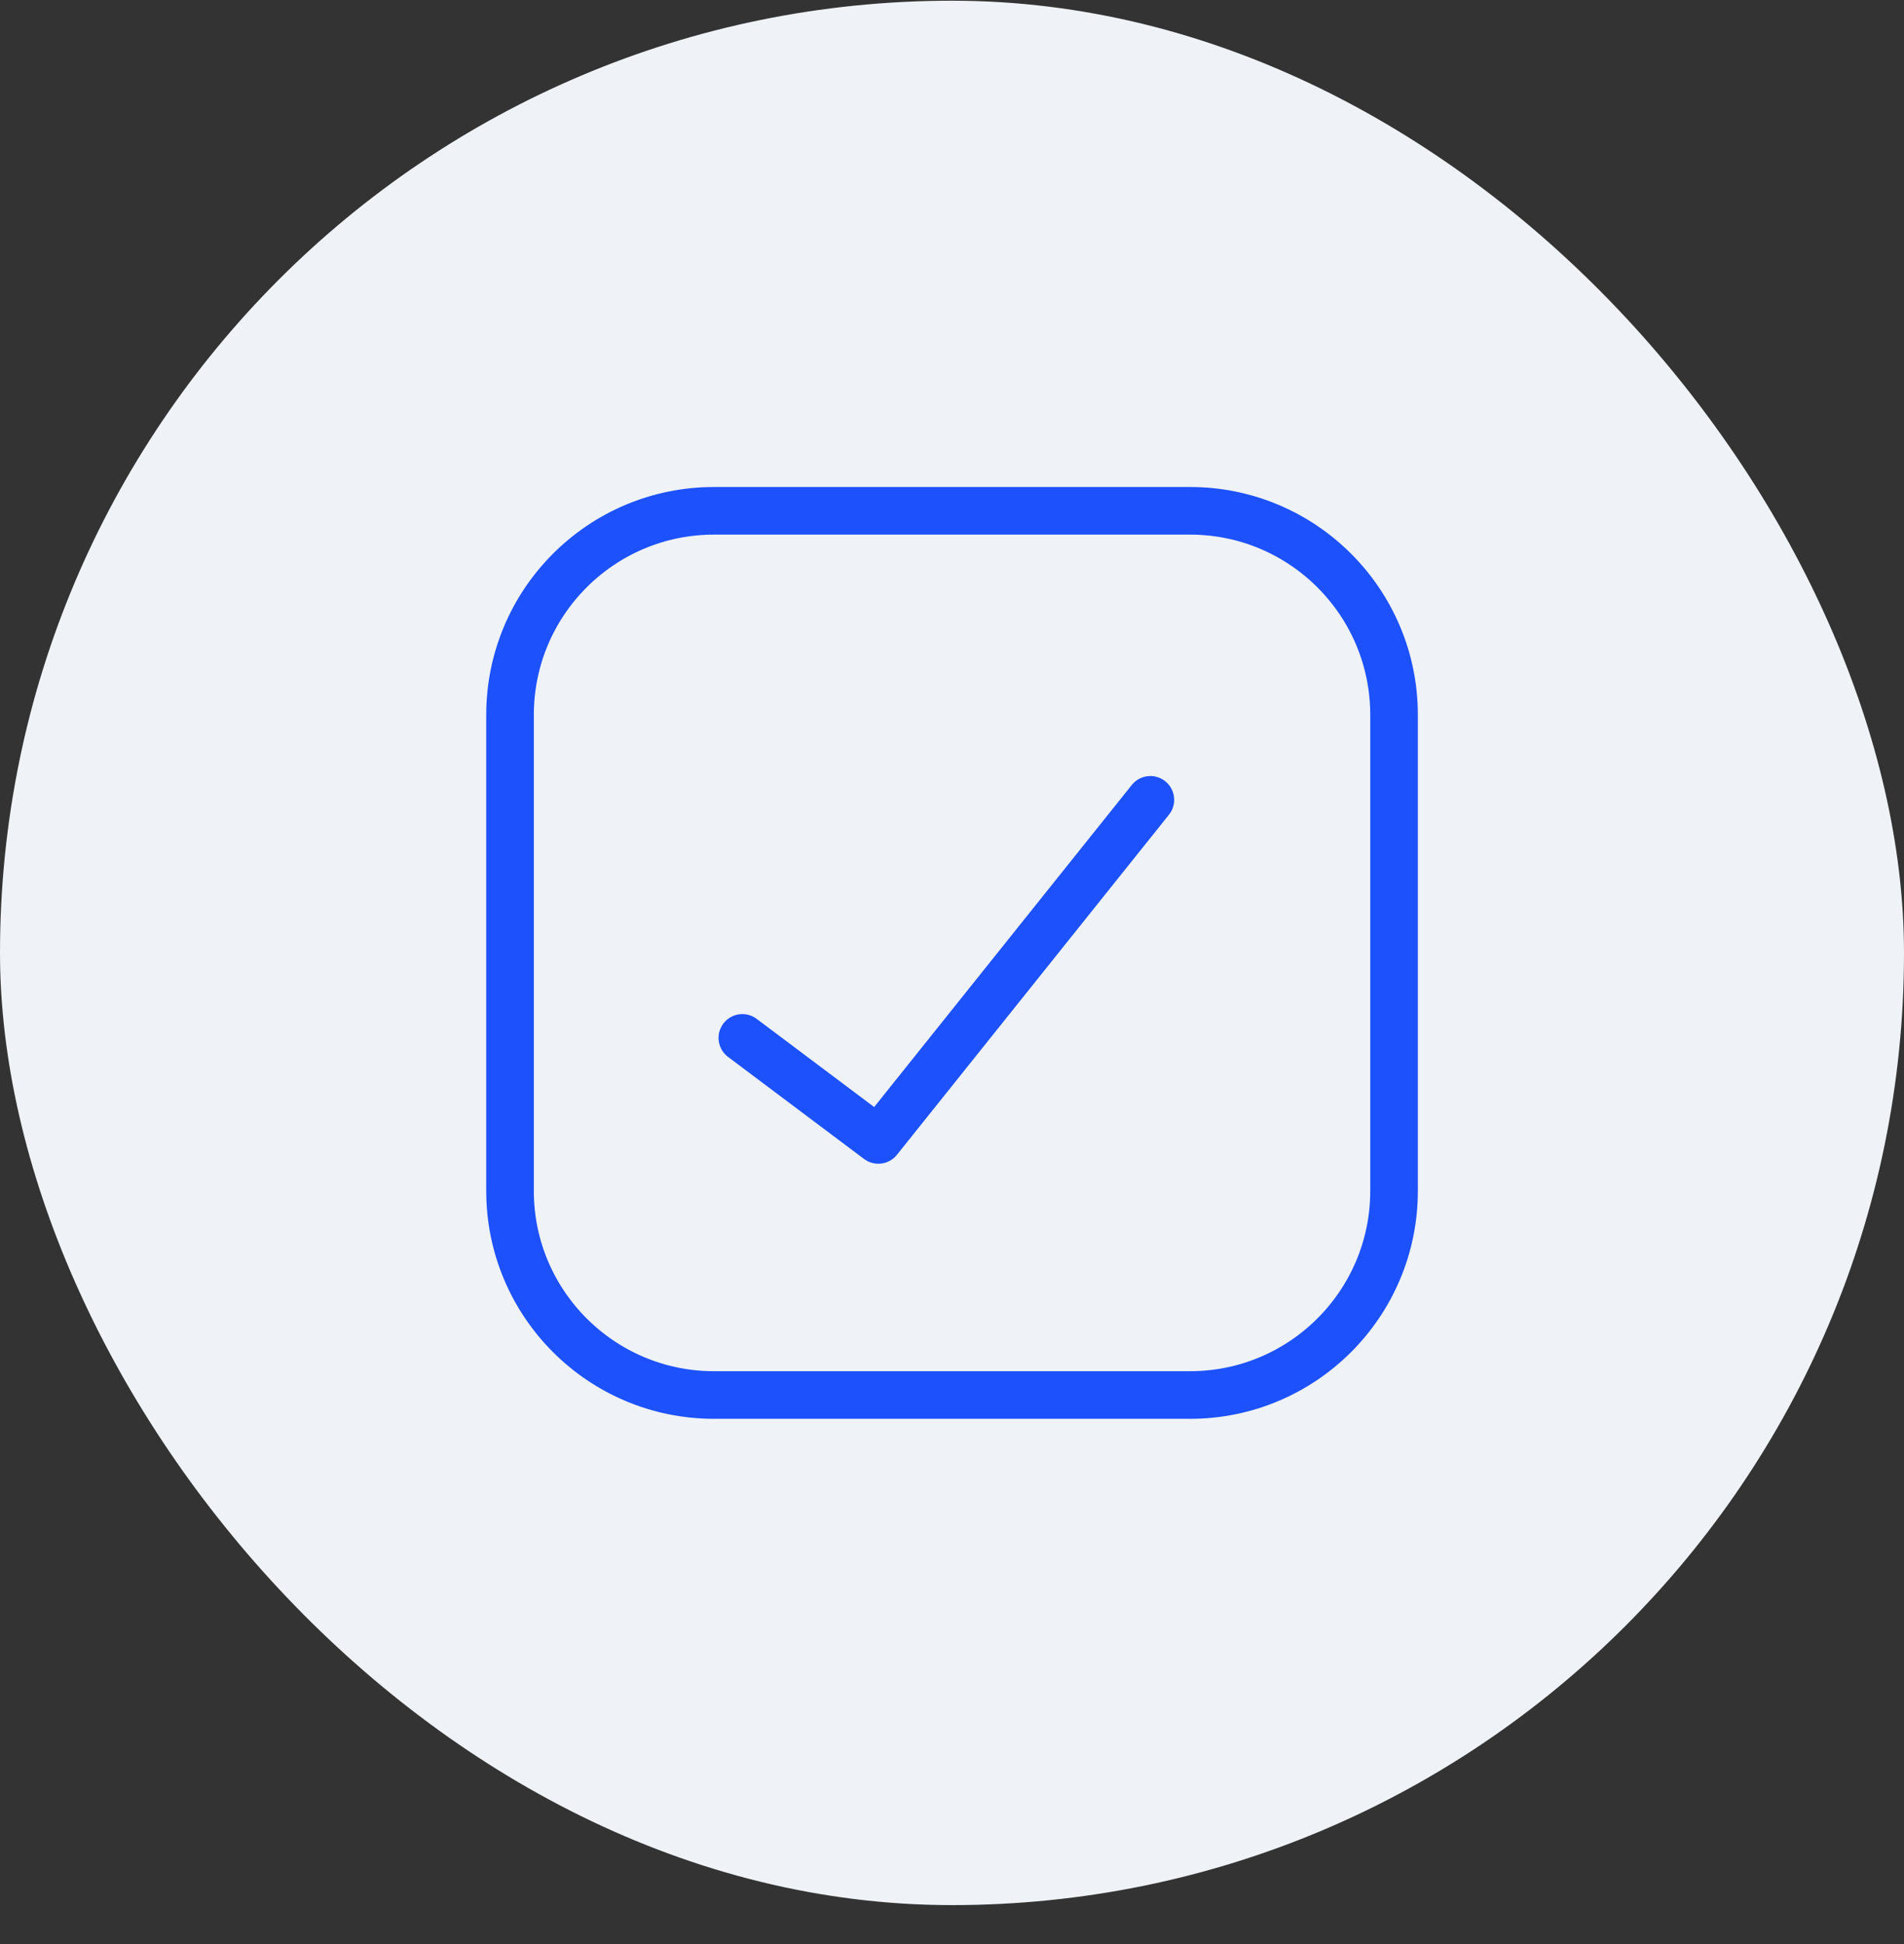 <?xml version="1.0" encoding="UTF-8"?>
<svg xmlns="http://www.w3.org/2000/svg" width="48" height="49" viewBox="0 0 48 49" fill="none">
  <rect x="0" y="0" width="48" height="49" fill="#333333" stroke="none"/>
  <rect y="0.018" width="48" height="48" rx="24" fill="#EFF2F6"></rect>
  <path d="M30.001 12.875H18.001C15.16 12.875 12.858 15.178 12.858 18.018V30.018C12.858 32.858 15.16 35.161 18.001 35.161H30.001C32.841 35.161 35.144 32.858 35.144 30.018V18.018C35.144 15.178 32.841 12.875 30.001 12.875Z" stroke="#1C51FB" stroke-width="1.2" stroke-linecap="round" stroke-linejoin="round"></path>
  <path d="M29.001 20.16L22.143 28.732L18.715 26.16" stroke="#1C51FB" stroke-width="1.2" stroke-linecap="round" stroke-linejoin="round"></path>
</svg>
